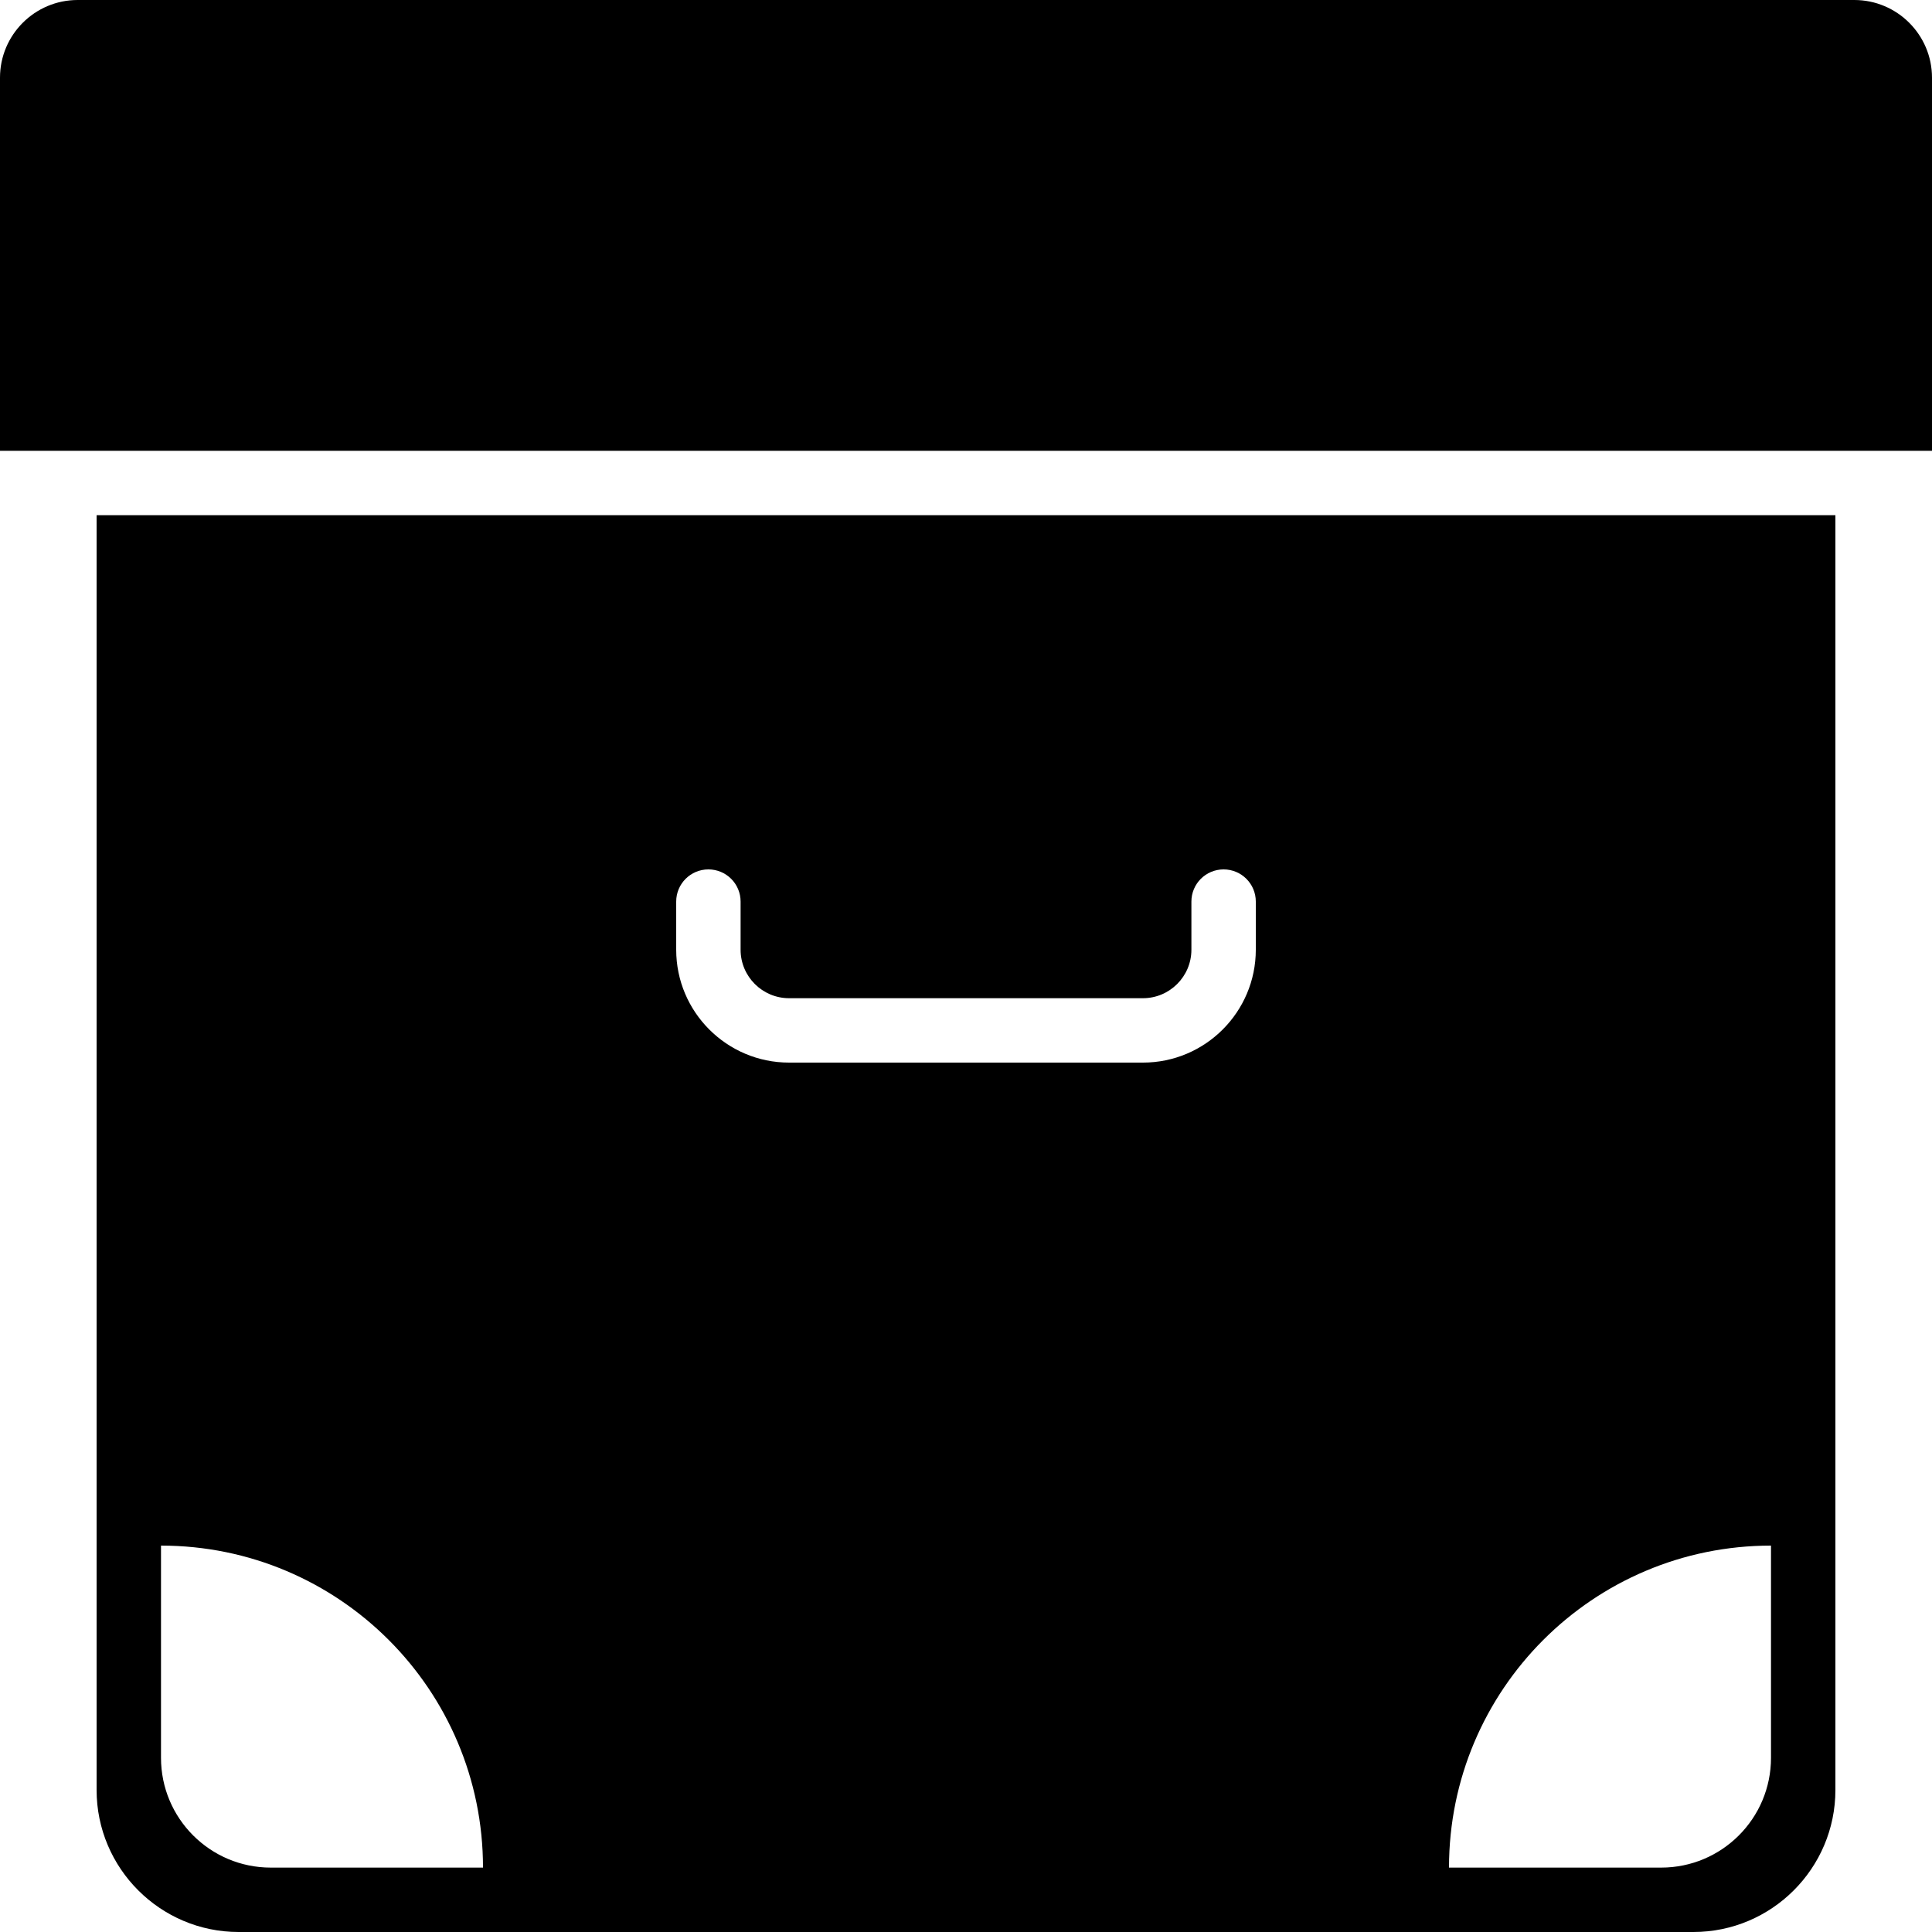 <?xml version="1.0" encoding="iso-8859-1"?>
<!-- Uploaded to: SVG Repo, www.svgrepo.com, Generator: SVG Repo Mixer Tools -->
<svg fill="#000000" height="800px" width="800px" version="1.1" id="Capa_1" xmlns="http://www.w3.org/2000/svg" xmlns:xlink="http://www.w3.org/1999/xlink" 
	 viewBox="0 0 60 60" xml:space="preserve">
<g>
	<path d="M57.588,0H2.412C1.082,0,0,1.082,0,2.412V14h60V2.412C60,1.082,58.918,0,57.588,0z"/>
	<path d="M3,55.59C3,58.021,4.979,60,7.41,60h45.18c2.432,0,4.41-1.979,4.41-4.41V16H3V55.59z M55,48v6.59
		c0,1.883-1.527,3.41-3.41,3.41H45C45,52.477,49.477,48,55,48z M21,28c0-0.553,0.447-1,1-1s1,0.447,1,1v1.495
		C23,30.325,23.675,31,24.505,31h10.99C36.325,31,37,30.325,37,29.495V28c0-0.553,0.447-1,1-1s1,0.447,1,1v1.495
		C39,31.428,37.428,33,35.495,33h-10.99C22.572,33,21,31.428,21,29.495V28z M5,48c5.523,0,10,4.477,10,10H8.41
		C6.527,58,5,56.473,5,54.59V48z"/>
</g>
</svg>